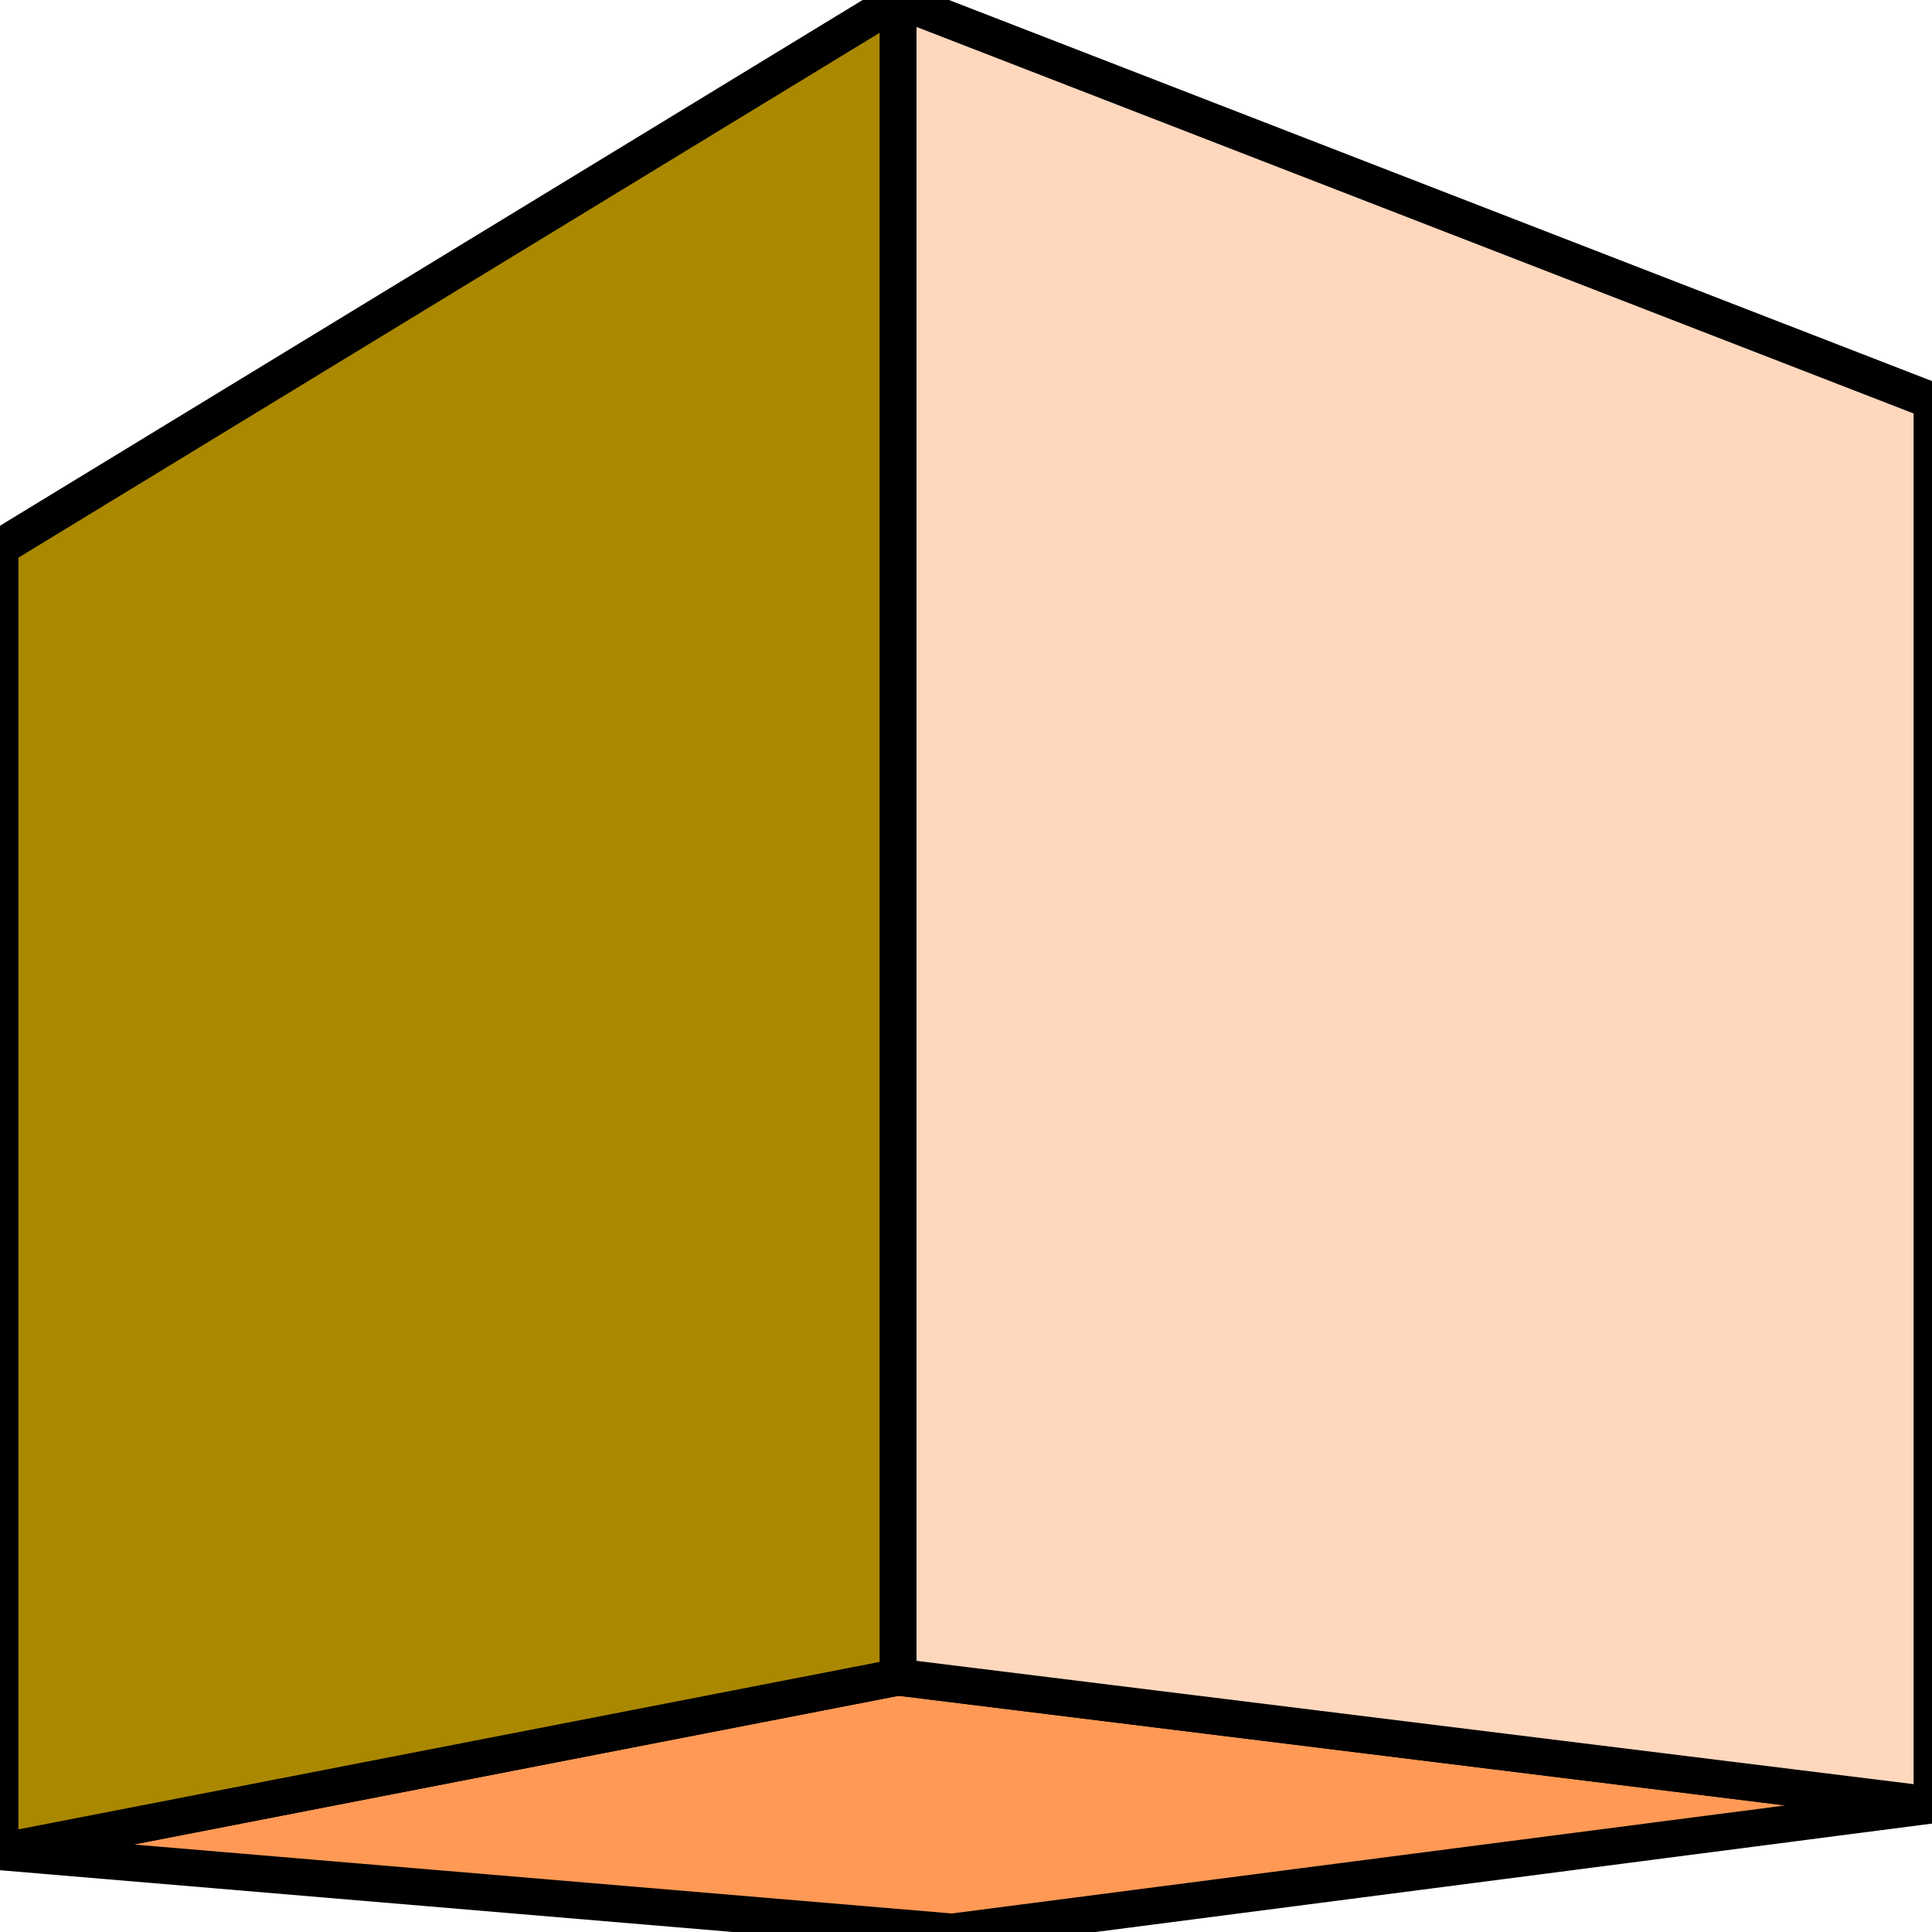 <?xml version="1.0" encoding="UTF-8" standalone="no"?>
<!-- Created with Inkscape (http://www.inkscape.org/) -->

<svg
   xmlns:dc="http://purl.org/dc/elements/1.1/"
   xmlns:cc="http://creativecommons.org/ns#"
   xmlns:rdf="http://www.w3.org/1999/02/22-rdf-syntax-ns#"
   xmlns:svg="http://www.w3.org/2000/svg"
   xmlns="http://www.w3.org/2000/svg"
   xmlns:sodipodi="http://sodipodi.sourceforge.net/DTD/sodipodi-0.dtd"
   xmlns:inkscape="http://www.inkscape.org/namespaces/inkscape"
   width="64mm"
   height="64mm"
   viewBox="0 0 64 64"
   version="1.1"
   id="svg8"
   inkscape:version="0.92.5 (2060ec1f9f, 2020-04-08)"
   sodipodi:docname="https://wiki.freecad.org/images/e/ea/WorkbenchIcon.svg">
  <defs
     id="defs2">
    <inkscape:perspective
       sodipodi:type="inkscape:persp3d"
       inkscape:vp_x="-40.616745 : 141.92542 : 1"
       inkscape:vp_y="0 : 1597.0837 : 0"
       inkscape:vp_z="303.70635 : 141.92542 : 1"
       inkscape:persp3d-origin="131.5448 : 62.869781 : 1"
       id="perspective4518" />
  </defs>
  <sodipodi:namedview
     id="base"
     pagecolor="#ffffff"
     bordercolor="#666666"
     borderopacity="1.0"
     inkscape:pageopacity="0.0"
     inkscape:pageshadow="2"
     inkscape:zoom="1.4"
     inkscape:cx="-49.198928"
     inkscape:cy="81.591264"
     inkscape:document-units="mm"
     inkscape:current-layer="g4520"
     showgrid="false"
     fit-margin-top="0"
     fit-margin-left="0"
     fit-margin-right="0"
     fit-margin-bottom="0"
     inkscape:window-width="1920"
     inkscape:window-height="1001"
     inkscape:window-x="-9"
     inkscape:window-y="-9"
     inkscape:window-maximized="1" />
  <g
     inkscape:label="Layer 1"
     inkscape:groupmode="layer"
     id="layer1"
     transform="translate(-63.5,-73.489)">
    <g
       id="g4520"
       style="fill:#00ffff;fill-opacity:1;stroke:#000000;stroke-width:1.002;stroke-linecap:round;stroke-linejoin:round;stroke-miterlimit:4;stroke-dasharray:none">
      <g
         id="g4554">
        <path
           id="path4534"
           style="fill:#353564;fill-rule:evenodd;stroke:none;stroke-width:1.621;stroke-linejoin:round"
           d="m 63.5,91.619 v 43.211 l 31.547,2.659 V 99.953 Z"
           inkscape:connector-curvature="0" />
        <path
           id="path4536"
           style="fill:#e9e9ff;fill-rule:evenodd;stroke:none;stroke-width:1.621;stroke-linejoin:round"
           d="M 95.047,99.953 127.5,86.767 v 46.515 l -32.453,4.207 z"
           inkscape:connector-curvature="0" />
        <path
           id="path4538"
           style="fill:#4d4d9f;fill-rule:evenodd;stroke:none;stroke-width:1.621;stroke-linejoin:round"
           d="M 63.5,91.619 93.248,73.489 127.5,86.767 95.047,99.953 Z"
           inkscape:connector-curvature="0" />
        <path
           id="path4540"
           style="fill:#ff9955;fill-rule:evenodd;stroke:#000000;stroke-width:1.221;stroke-linejoin:round;stroke-opacity:1;stroke-miterlimit:4;stroke-dasharray:none"
           d="M 63.5,134.83 93.248,129.046 127.5,133.282 95.047,137.489 Z"
           inkscape:connector-curvature="0" />
        <path
           id="path4542"
           style="fill:#fed7bd;fill-opacity:1;fill-rule:evenodd;stroke:#000000;stroke-width:1.221;stroke-linejoin:round;stroke-opacity:1;stroke-miterlimit:4;stroke-dasharray:none"
           d="M 93.248,73.489 V 129.046 L 127.5,133.282 V 86.767 Z"
           inkscape:connector-curvature="0" />
        <path
           id="path4544"
           style="fill:#aa8800;fill-rule:evenodd;stroke:#000000;stroke-width:1.221;stroke-linejoin:round;stroke-opacity:1;stroke-miterlimit:4;stroke-dasharray:none"
           d="M 63.5,91.619 93.248,73.489 v 55.557 l -29.748,5.784 z"
           inkscape:connector-curvature="0" />
      </g>
    </g>
  </g>
</svg>
